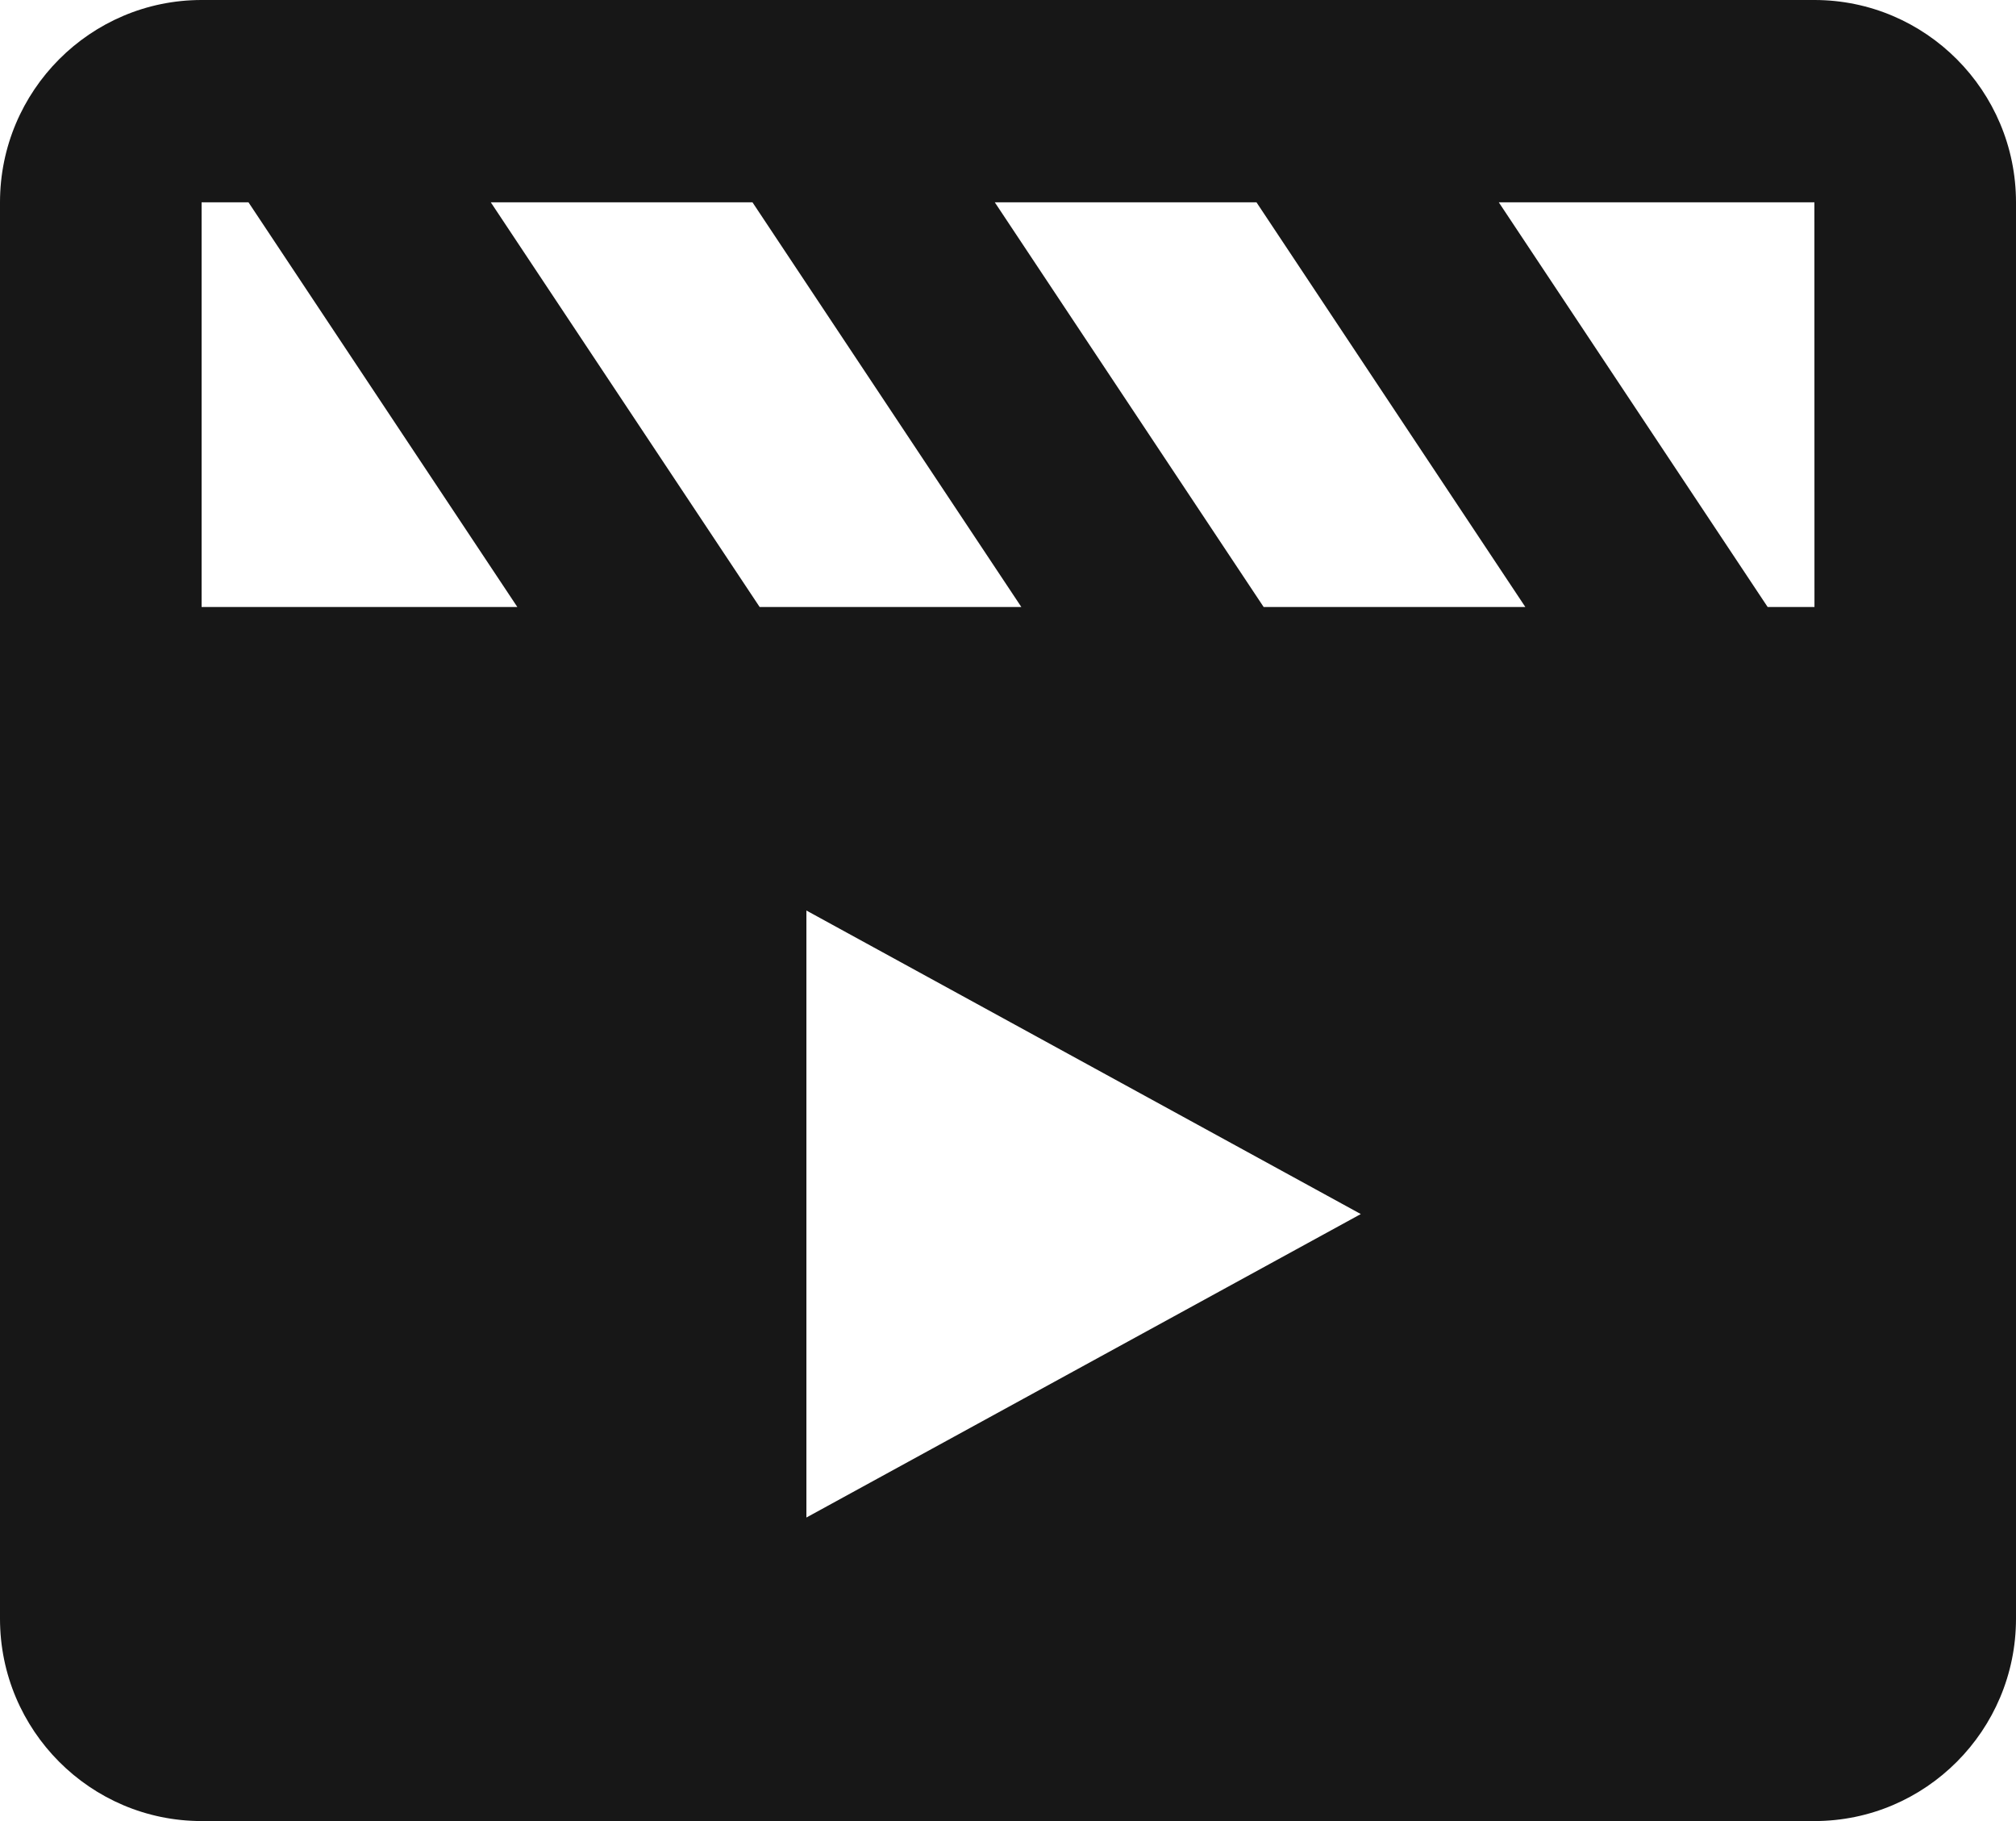 <svg width="31" height="28" viewBox="0 0 31 28" fill="none" xmlns="http://www.w3.org/2000/svg">
<path d="M27.9 0H3.1C1.39 0 0 1.395 0 3.111V24.889C0 26.605 1.39 28 3.1 28H27.9C29.61 28 31 26.605 31 24.889V3.111C31 1.395 29.61 0 27.9 0ZM27.901 9.333C27.899 9.333 27.899 9.333 27.901 9.333H27.181L23.047 3.111H27.9L27.901 9.333ZM20.925 18.667L12.4 23.333V14L20.925 18.667ZM19.431 9.333L15.297 3.111H19.321L23.455 9.333H19.431ZM15.705 9.333H11.681L7.547 3.111H11.571L15.705 9.333ZM3.1 3.111H3.821L7.955 9.333H3.1V3.111Z" fill="#171717"/>
</svg>
